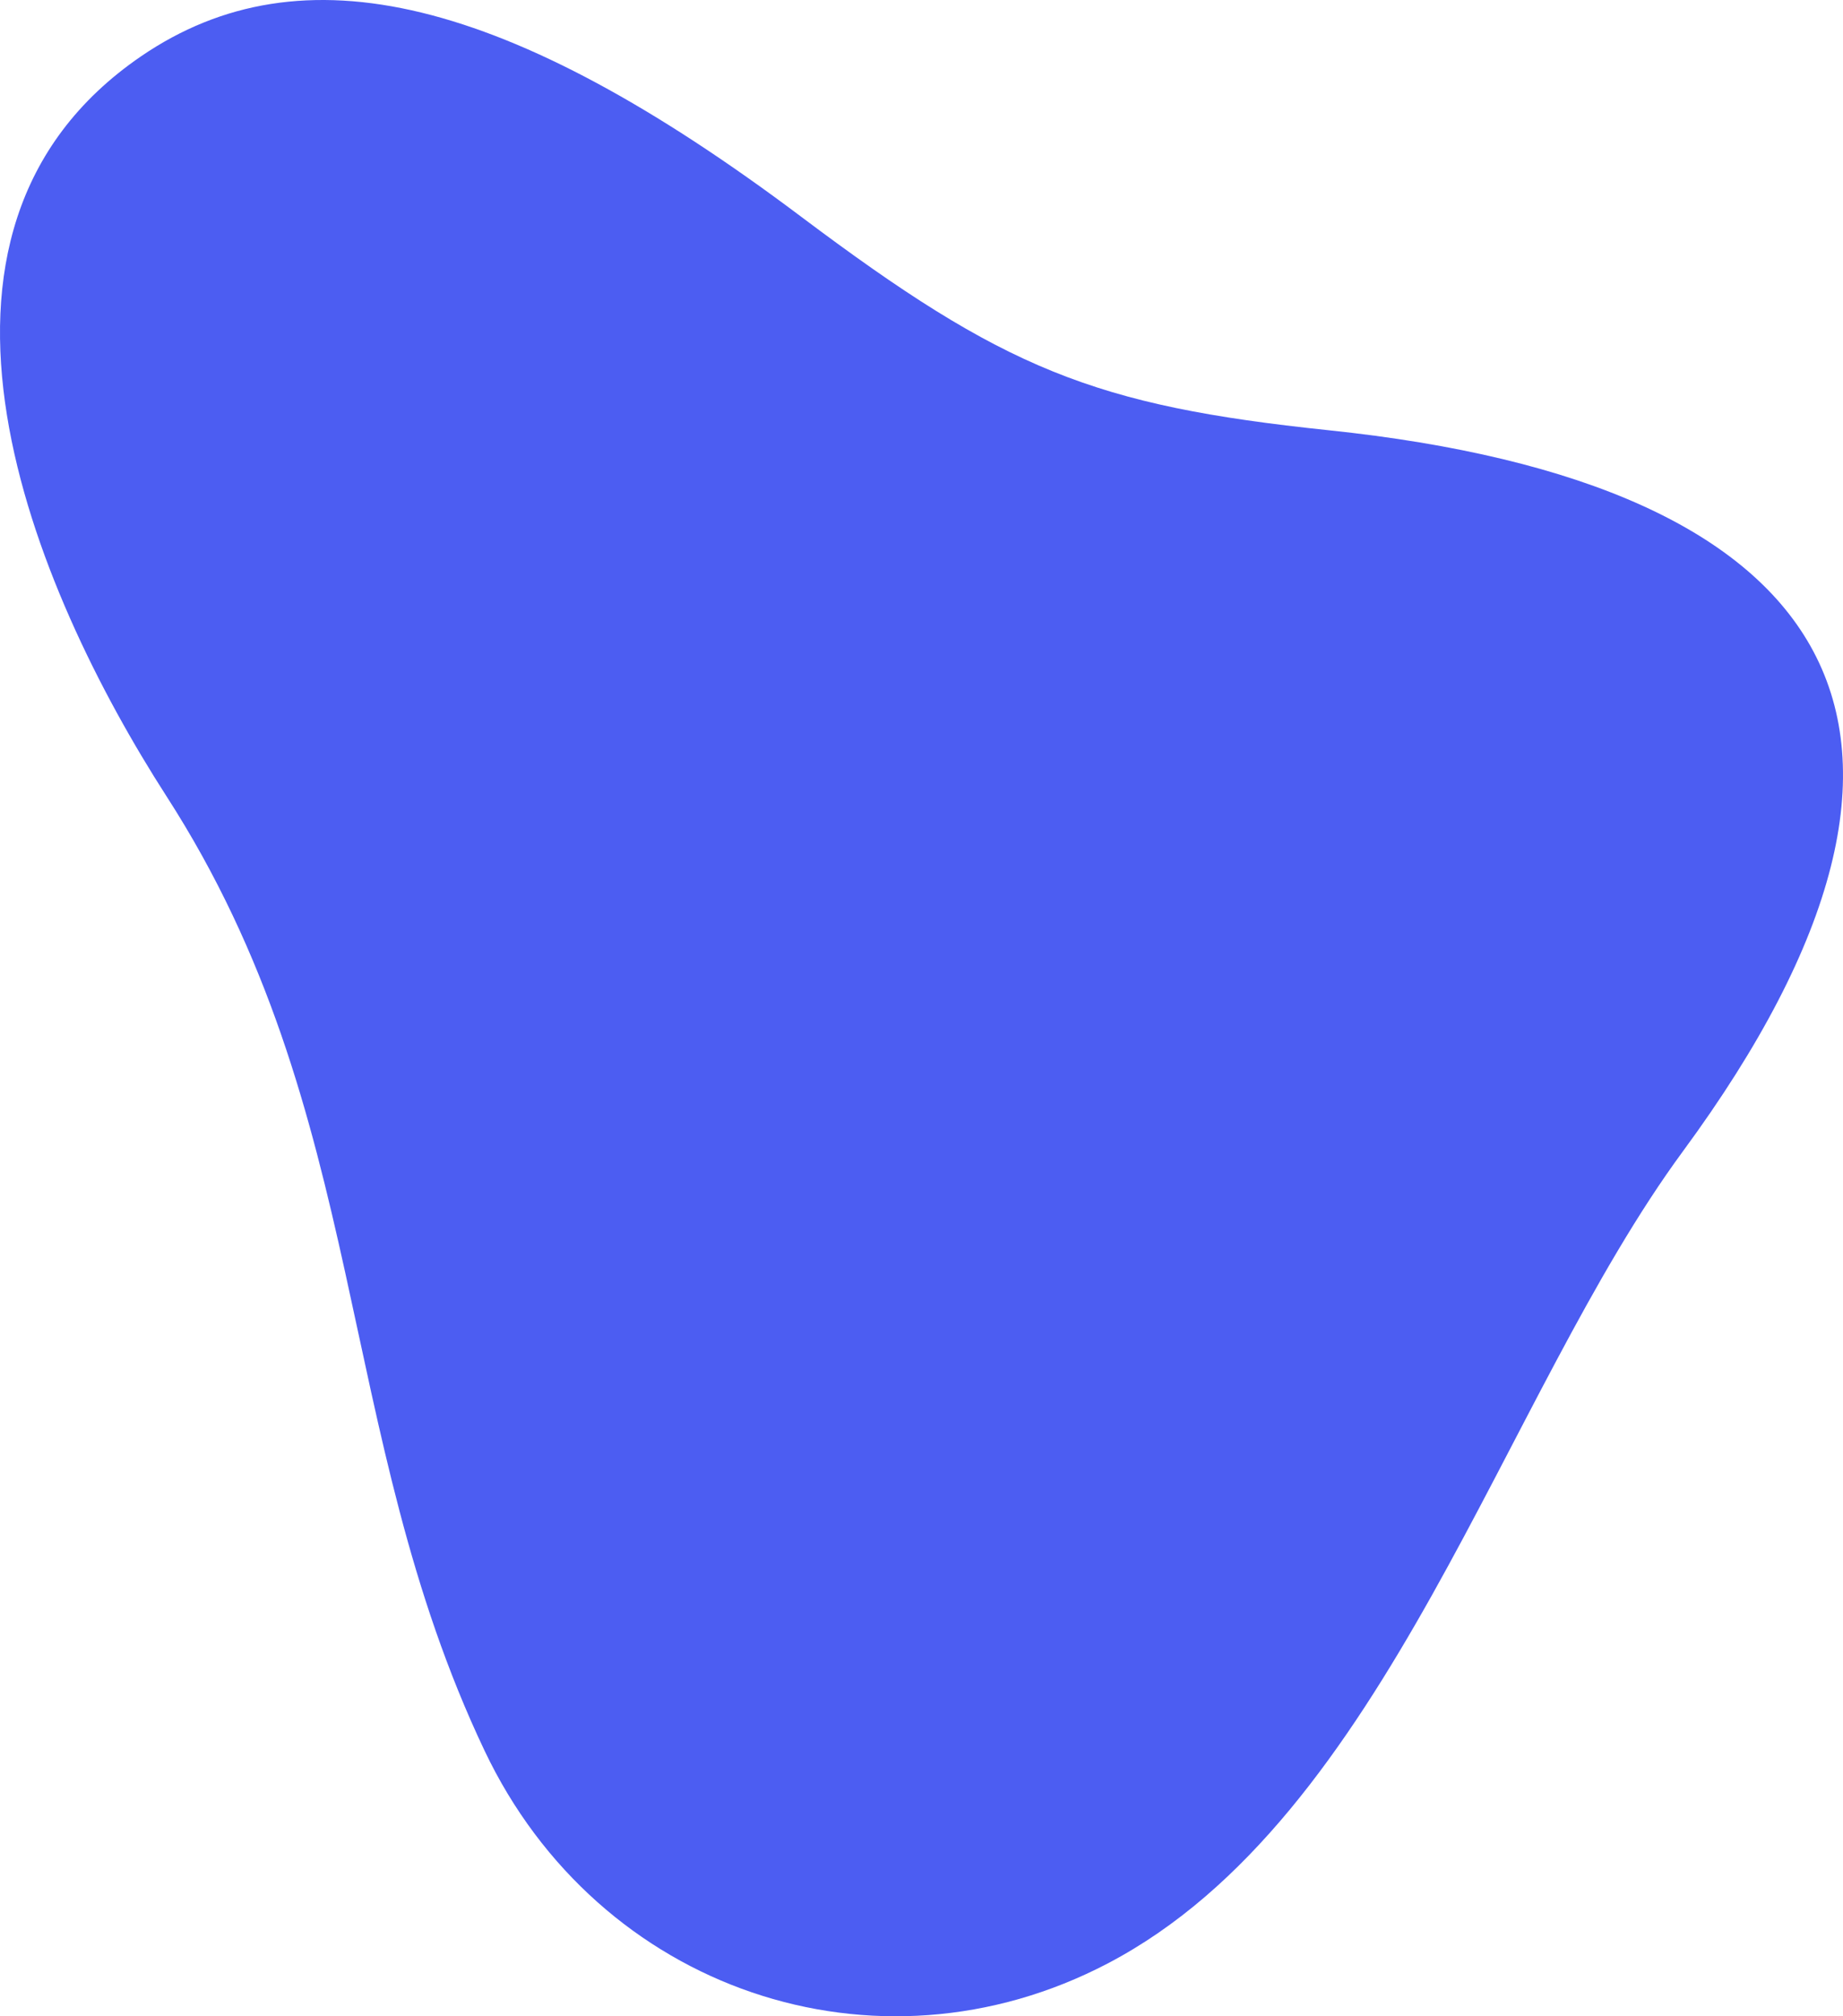 <svg width="64" height="70" viewBox="0 0 64 70" fill="none" xmlns="http://www.w3.org/2000/svg">
<path d="M38.474 68.162C30.42 72.383 20.771 69.091 16.825 60.775C11.563 49.691 12.866 38.644 5.789 27.655C1.16 20.468 -4.083 8.09 4.904 1.951C10.488 -1.863 17.642 -0.125 27.809 7.515C34.874 12.823 37.987 14.084 46.138 14.937C63.81 16.784 69.269 25.25 58.442 39.969C52.158 48.513 48.159 63.088 38.474 68.162Z" fill="#4C5DF2"/>
</svg>
